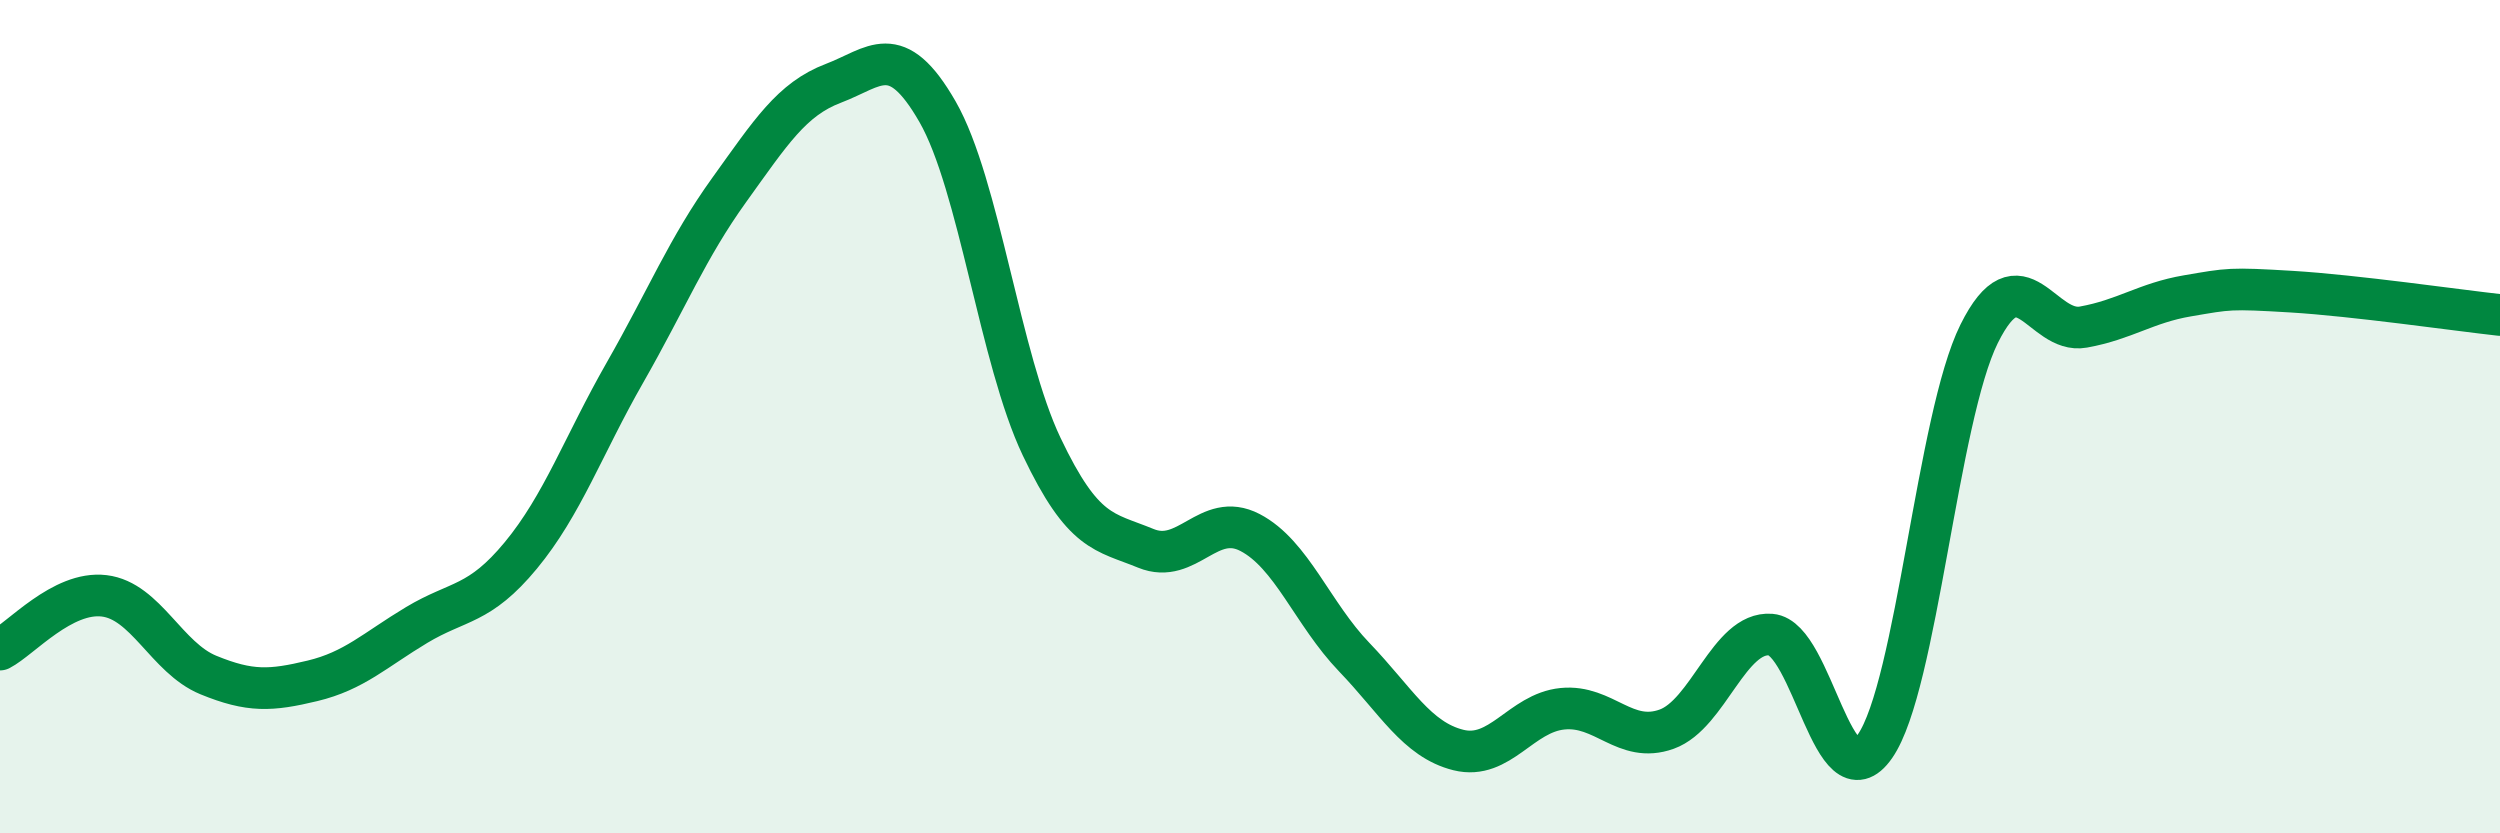 
    <svg width="60" height="20" viewBox="0 0 60 20" xmlns="http://www.w3.org/2000/svg">
      <path
        d="M 0,15.59 C 0.5,15.33 1.5,14.18 2.5,14.3 C 3.5,14.42 4,15.79 5,16.2 C 6,16.61 6.5,16.58 7.5,16.34 C 8.5,16.1 9,15.6 10,15 C 11,14.4 11.5,14.54 12.5,13.33 C 13.5,12.12 14,10.69 15,8.94 C 16,7.19 16.5,5.95 17.5,4.56 C 18.5,3.17 19,2.38 20,2 C 21,1.62 21.5,0.94 22.5,2.68 C 23.5,4.42 24,8.62 25,10.72 C 26,12.82 26.5,12.75 27.5,13.16 C 28.5,13.57 29,12.26 30,12.78 C 31,13.3 31.5,14.73 32.5,15.77 C 33.5,16.81 34,17.75 35,18 C 36,18.25 36.5,17.11 37.5,17.01 C 38.5,16.91 39,17.86 40,17.5 C 41,17.14 41.5,15.15 42.5,15.23 C 43.5,15.31 44,19.35 45,17.91 C 46,16.47 46.5,10.02 47.5,8.01 C 48.5,6 49,8.03 50,7.85 C 51,7.67 51.5,7.27 52.5,7.1 C 53.5,6.93 53.5,6.91 55,7 C 56.5,7.09 59,7.45 60,7.56L60 20L0 20Z"
        fill="#008740"
        opacity="0.1"
        stroke-linecap="round"
        stroke-linejoin="round"
      />
      <path
        d="M 0,15.59 C 0.5,15.33 1.5,14.18 2.5,14.3 C 3.5,14.42 4,15.79 5,16.2 C 6,16.61 6.5,16.58 7.5,16.34 C 8.5,16.1 9,15.6 10,15 C 11,14.4 11.5,14.54 12.5,13.33 C 13.5,12.12 14,10.69 15,8.94 C 16,7.19 16.5,5.95 17.5,4.56 C 18.5,3.17 19,2.38 20,2 C 21,1.62 21.5,0.94 22.5,2.68 C 23.5,4.42 24,8.62 25,10.72 C 26,12.82 26.5,12.75 27.5,13.16 C 28.5,13.57 29,12.26 30,12.78 C 31,13.3 31.5,14.73 32.5,15.77 C 33.5,16.81 34,17.75 35,18 C 36,18.25 36.5,17.11 37.5,17.01 C 38.5,16.91 39,17.86 40,17.5 C 41,17.14 41.5,15.15 42.5,15.23 C 43.5,15.31 44,19.35 45,17.91 C 46,16.47 46.5,10.02 47.5,8.01 C 48.5,6 49,8.03 50,7.85 C 51,7.67 51.5,7.27 52.5,7.1 C 53.5,6.93 53.5,6.91 55,7 C 56.5,7.09 59,7.45 60,7.56"
        stroke="#008740"
        stroke-width="1"
        fill="none"
        stroke-linecap="round"
        stroke-linejoin="round"
      />
    </svg>
  